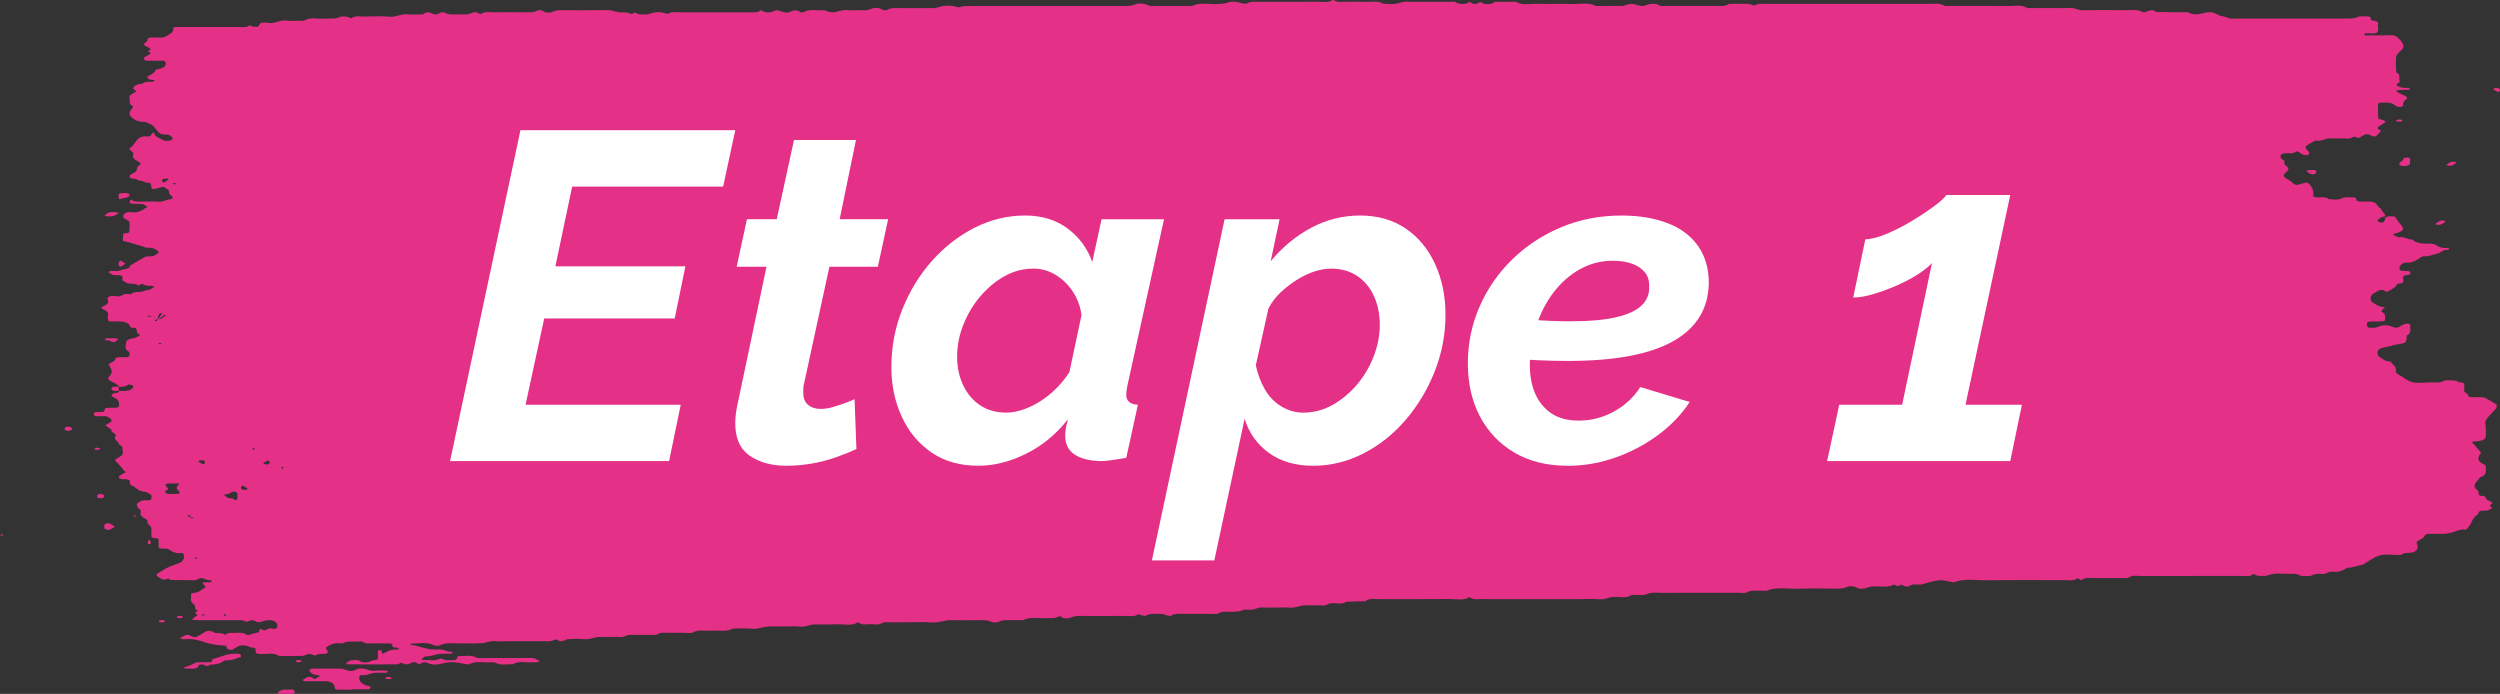 <svg viewBox="0 0 965.63 268" xmlns="http://www.w3.org/2000/svg" data-name="Calque 1" id="Calque_1">
  <rect x="0" y="0" width="965.63" height="268" fill="#333333" stroke="none"/>
  <defs>
    <style>
      .cls-1 {
        fill: #e53088;
      }

      .cls-2 {
        fill: #fff;
      }
    </style>
  </defs>
  <path d="M45.85,149.36c-.39-1.18-2.34-1.59-3.47-2.4-.89-.64-.67-1.03-.03-1.71,1.18-1.24,1.02-2.23-.17-4.08-.18-.28-.49-.34-.1-.6,1.01-.67,2.7-1.09,2.53-2.24-.01-.1.7-.31,1.09-.33.92-.05,1.85,0,2.78-.02,1.23-.03,1.61-.27,1.54-.96-.04-.39.15-.95-.22-1.15-2.07-1.12-1.06-2.53-1.04-3.8,0-.47,1.32-1.26,2.18-1.33,1.33-.12,1.93-.62,2.8-1.01.54-.24.47-.33-.03-.6-.44-.24-.81-.64-.87-.99-.13-.79.29-1.72-1.99-1.55-.16.01-.49-.13-.51-.22-.61-2.42-3.68-2.26-6.67-2.21-.23,0-.46,0-.69,0-.83.02-1.25-.24-1.28-.7-.04-.54-.13-1.09.02-1.62.29-1.07-.49-1.82-1.87-2.39-1.06-.44-.78-.75.06-1.17,1.02-.51,2.06-1.01,1.83-2-.14-.61-.58-1.46.68-1.82.74-.22,1.9-.18,2.73-.01,1.89.38,2.43-1.34,4.32-.86.37.09,1.2.07,1.3-.05,1.04-1.23,3.43-.38,4.82-1.11.6-.32,1.58-.37,2.33-.61.39-.12.68-.36.99-.56.27-.18.49-.38.73-.57-.39-.11-.78-.33-1.15-.31-1.44.05-2.74-.04-3.59-.82-.49.25-.98.5-1.47.75-.85-.84-2.27-.69-3.62-.8-.76-.07-1.43-.58-2.1-.92-1.17-.6.4-1.68-1.01-2.18-1.1-.39-2.77.26-3.75-.59-.25-.22-.75-.36-.93-.59-.09-.12.22-.5.43-.52.67-.07,1.39-.08,2.07-.02,1.49.13,2.45-.48,3.65-.74,1.24-.27,2.07-.36,1.88-1.22,1.93-1.16,3.83-2.34,5.83-3.45.41-.23,1.26-.32,1.86-.26,1.42.13,2.05-.45,2.86-.9.77-.44.9-.93.15-1.38-.61-.37-1.3-.77-2.09-.96-.79-.19-1.98.04-2.6-.23-1.94-.84-4.3-1.19-6.27-1.96-.7-.27-2.18-.34-2.25-.6-.23-.88-.03-1.81.12-2.71.02-.09.79-.12,1.18-.22.4-.1,1.08-.23,1.09-.36.1-1.35.25-2.7.03-4.04-.07-.42-1.19-.77-1.8-1.17-1.16-.76-.48-2.25,1.17-2.52.43-.07.94-.08,1.37-.02,2.42.35,3.87-.51,5.22-1.44.31-.22,1.48-.32.64-.85-.47-.3-.92-.76-1.48-.83-1.33-.15-2.73-.06-4.08-.16-.71-.05-1.13-.42-.94-.88.1-.24.38-.45.58-.67,1.31,1.01,3.2.74,4.94.75,1.85.02,3.75-.15,5.54.04,2.04.21,3.09-1.01,4.97-.94.17,0,.77-.83.56-.99-.89-.64-1.52-1.25-1.38-2.13.05-.31-.48-.7-.89-.98-1.22-.84-1.44-.84-3.34-.21-1.83.61-2.52.48-2.62-.64-.08-.87.03-1.68-2.12-1.46-.68-.82-2.6-.57-3.28-1.17-.78-.69-2.99,0-2.99-1.23,0-.82,1.22-1.09,1.98-1.55.73-.44.81-.89.85-1.44.03-.36.22-.8.62-1.05.93-.6,1.12-1.14.02-1.69-1.46-.73-2.59-1.51-2.08-2.75.22-.54-.07-1-.81-1.43-.4-.23-.73-.89-.5-1.04,1.69-1.06,2.06-2.51,3.35-3.67.87-.78,2.1-.97,3.57-.85.87.07,1.15-.24,1.38-.66.17-.32.52-.6.78-.9.2.22.51.44.57.67.29,1.22,2.23,1.64,3.44,2.4.44.28,1.78.19,2.63.07.4-.06.96-.65.84-.88-.42-.76-1.27-1.55-2.76-1.47-2.04.11-2.39-.53-3.17-1.41-.88-1-1.44-2.22-3.32-2.86-.57-.19-1.13-.64-1.62-.6-1.84.13-2.98-.38-4.13-1.11-1.89-1.19-2.15-2.23-.8-3.89.28-.34.7-.97.53-1.04-1.84-.79-1.11-1.93-1.38-2.95-.31-1.14.76-1.77,2.03-2.36,1.2-.56.06-.78-.35-1.16-.55-.51-.09-.92.45-1.4.86-.75,2.55-.55,3.37-1.14,1.08-.78,2.63-.15,3.79-.56.18-.06.44-.2.42-.28-.03-.11-.27-.25-.46-.28-.42-.07-.9-.03-1.3-.13-.84-.19-1.33-.94-.84-1.27,1.17-.77,2.83-1.34,2.99-2.54.01-.1.76-.16,1.16-.25,1.9-.41,2.94-1.13,2.72-2.4-.08-.48-.36-.81-1.07-.83-2.08-.05-4.17,0-6.25-.04-.36,0-.86-.23-1.01-.43-.17-.22-.18-.58.03-.78.36-.34.9-.62,1.45-.87,1.07-.48,1.42-.93.09-1.45-.06-.02-.02-.22.08-.27.65-.35,1.34-.61.27-1.18-.79-.42-2.18-.74-1.9-1.54.16-.47,1.22-.86,1.26-1.3.07-.88.6-1.19,2.06-1.12.92.05,1.85-.02,2.78.02.97.04,1.73-.08,2.42-.53,1.36-.88,3.26-1.57,2.59-3.05-.05-.11.55-.43.91-.47.67-.08,1.38-.02,2.08-.02,7.41,0,14.82.02,22.23-.01,1.52,0,3.29.37,4.38-.66.49.2.94.49,1.48.56.58.08,1.51.08,1.81-.12.54-.35.51-1.1,1.09-1.3.68-.24,1.86-.22,2.68-.06,2.68.5,4.38-1.22,7.1-.89,2.22.27,4.61.05,6.92.04,2.2-1.54,5.18-.56,7.77-.78,2.17-.19,4.58.34,6.36-.83,1.08.09,2.3-.25,3.21.39.21.14.89.29.93.25,1.4-1.12,3.4-.58,5.13-.62,3.24-.07,6.54-.23,9.71.05,2.52.22,4.03-1.08,6.39-.91,2.05.15,4.16.06,6.24,0,.35,0,.63-.38,1.02-.51,1.17-.39,1.29-.45,2.33.05,1.01.48,1.86.78,2.88.13.69-.44,1.62-.7,2.34-.31.92.5,1.79.72,3.03.68,1.62-.05,3.25-.06,4.86,0,1.27.05,2.04-.32,3-.72,1.17-.48,2.04.19,2.82.67,1.73-1.34,4.2-.67,6.35-.76,2.3-.1,4.63-.02,6.94-.02s4.63.04,6.94-.03c.57-.02,1.13-.36,1.66-.57.88-.36,1.66-.32,2.37.15,1.1.72,2.82.72,3.67.27,1.23-.63,2.41-.63,3.77-.63,5.79,0,11.58.07,17.36-.04,1.75-.03,2.86.59,4.3.82,1.27.21,3.13-.12,3.9.31,1.42.79,1.79.05,2.56-.25,1.04,1.01,2.74.8,4.31.77.62-.01,1.28-.17,1.82-.36,1.9-.68,3.76-.64,5.66-.03.3.1.9.25.94.21,1.17-1.02,2.94-.6,4.45-.61,9.49-.03,18.99-.02,28.48,0,.95,0,1.85,0,2.41-.52.38-.35.54-.3,1.01-.04,1.88,1.04,3.63.66,5.27-.26,1.9.11,3.65,1.49,5.51.63,1.67-.77,2.65-.81,3.95.11.2.14,1.09.18,1.28.06,2.26-1.48,5.2-.54,7.8-.76.51-.04,1.08.41,1.68.52.83.15,1.88.39,2.56.22,1.63-.41,3.07-.97,5.02-.8,1.59.14,3.23.03,4.86.03.46,0,.93-.02,1.39,0,1.2.07,2.06-.2,3.07-.62,1.04-.43,2.59-.45,3.69.23.72.44,1.66.62,2.34.18.9-.59,1.9-.62,3.07-.61,4.86.02,9.72,0,14.59.02.96,0,1.63-.24,2.45-.49,2.06-.61,4.46-.65,6.44,0,1.07.35,1.27.13,2.06-.1.94-.27,2.18-.23,3.29-.23,19.68-.01,39.36,0,59.04-.02,1.51,0,2.95.15,4.5-.57,1.22-.57,3.42-.49,5.05.2.35.15.74.37,1.11.37,5.32.02,10.65.02,15.98.02,3.21-1.61,7.03-.51,10.54-.8,1.09-.09,2.06-.07,3.16-.48,1.83-.67,3.26-.44,5.59.21.55.16,1.63.31,1.8.18.98-.77,2.29-.75,3.69-.75,7.87.02,15.75.05,23.62-.02,1.93-.02,4.05.49,5.86-.59.52-.31,1.42.7,2.71.65,3.46-.11,6.95-.1,10.41-.01,2.17.06,4.64-.56,6.41.74,1.61.02,3.28.2,4.81,0,1.67-.21,3-1.03,5.01-.8,1.56.17,3.23.03,4.85.03h10.42c.69,0,1.4.05,2.08-.01.9-.08,1.12.4,1.69.58,1.26.39,2.55.47,3.74-.09.5-.24.83-.56,1.5-.09.9.64,1.94.63,2.83,0,.68-.48,1.07-.16,1.48.11.94.61,2.18.32,3.24.29.81-.03,1.05-.81,2.21-.79,2.54.05,5.09.02,7.63.02,2.2,1.56,5.17.67,7.77.76,4.38.15,8.81-.08,13.19.08,3.29.12,6.88-.79,9.85.77,3.47,0,6.95.01,10.42-.02.37,0,.72-.27,1.12-.37,2.2-.57,2.2-.55,4.25,0,1.94.53,2.04.64,4.21-.15,1.15-.41,2.2-.17,3.28-.29,1.25,1.13,3.21.8,4.98.81,4.63.02,9.26,0,13.89,0,1.62,0,3.25-.04,4.86.01,1.64.05,3.19.04,4.29-.82,2.55,0,5.1-.05,7.64.03.73.02,1.55.7,2.1.61.75-.13,1.22-.71,2.31-.65,1.15.06,2.31.01,3.47.01,20.61,0,41.21-.01,61.82.02,1.94,0,4.08-.44,5.81.67.44.28,1.74.12,2.65.12,7.41,0,14.82-.04,22.23.03,2.39.02,5.04-.61,7.14.72.33.21,1.32.06,2.01.06,1.39,0,2.78,0,4.17,0h5.56c1.62,0,3.26.09,4.86-.02,1.92-.14,2.99.94,4.99.89,5.78-.15,11.57-.08,17.36-.04,1.97.01,4.15-.37,5.69.79.09.07.46.04.67,0,1.49-.26,2.87-1.6,4.5-.13,2.05.04,4.1.1,6.16.13,1.85.02,3.71.05,5.56-.01,1.1-.03,1.53.58,2.29.7,1,.16,2.25.12,3.23-.1,3.89-.85,4.12-.94,7.08.56,1.06.54,2.56.36,3.49,1.08.37.29,1.68.2,2.57.2,14.59.01,29.17,0,43.76,0,1.34,0,2.53,0,3.78-.61.84-.41,2.62-.21,3.98-.18.71.02,1.11.36,1.02.85-.09.49.43.66,1.18.77.57.09,1.32.27,1.53.53.27.33.08.8.06,1.2-.04.94.43,2.05-.28,2.76-.86.86-2.97.19-4.49.39-.24.03-.41.33-.52.53-.03.05.3.24.48.25.69.03,1.39.01,2.08.01,2.55,0,5.1.07,7.64-.03,1.41-.05,2.27.37,2.81.92,1.2,1.22,2.52,2.45,2,3.97-.08.24-.27.48-.48.69-.84.88-2.06,1.76-2.19,2.7-.27,2,0,4.03.06,6.05,2.04.91.7,2.27,1.3,3.34.45.81-2.21,1-.7,1.94,1.12.7,2.31.74,3.69.72.2,0,.43.05.6.12.19.07.46.19.46.28,0,.1-.28.27-.46.28-1.36.06-2.73.06-4.08.15-.32.02-.6.28-.9.44.16.1.33.19.49.29.49.29.92.63,1.49.85,2.13.82,2.85,1.42,1.76,2.16-1.08.73-.93,1.43-1.06,2.21-.09.5-1.5.77-2.19.45-.36-.17-.73-.35-.98-.57-1.39-1.28-3.57-.95-5.57-.94-.32,0-.92.3-.92.47-.03,1.89,0,3.78.1,5.66,0,.12.7.25,1.09.35,1.87.48,2.06.83.86,1.61-.62.4-1.37.74-1.93,1.17-.23.18-.15.5-.17.76-.04.49,1.74.47.96,1.19-.35.32-.69.64-.95.99-.63.85-1.31,1.11-2.36.58-1.24-.63-2.17-.91-3.41-.09-.59.39-1.3.71-1.95,1.07-1.3-1.5-2.44.18-3.75.09-2.28-.16-4.63.03-6.93-.07-2.09-.08-3.46,1.35-5.68.83-.84.45-1.72.87-2.52,1.34-1.59.94-1.64,1.36-.4,2.77.1.11.46.2.46.29-.02.37.07.86-.29,1.06-.35.2-1.34.24-1.79.09-.77-.26-1.4-.7-1.98-1.12-.68-.49-1.07-.15-1.48.12-.95.61-2.16.26-3.25.31-1.84.09-2.65.73-2.19,1.82.26.63,1.7.88,1.42,1.7-.18.52.05.98.73,1.45,1.16.8.98,1.62-.19,2.49-1.07.79-1.06,1.7.39,2.47.67.35,1.31.75,1.81,1.18,1.66,1.45,1.67,1.45,4.41.55,1.42-.47,1.9-.36,2.57.39,1.18,1.31,1.61,2.68,1.37,4.14-.12.71.6.87,1.66.9,1.53.04,3.29-.35,4.38.68,1.76.12,3.59.45,5.14-.33,1.44-.73,3.09-.21,4.62-.33.25-.02.85.34.83.51-.08.9.64,1.11,2.06,1.12,1.56,0,3.18-.28,4.68.23,1.69.57,1.35,1.94,2.94,2.54-.22,1.09,2.13,1.73,1.47,3.66,0,.13,0-.13,0-.38v-.39c-.38.09-.8.14-1.12.27-.36.14-.61.37-.95.53-.77.37-1.01.87-.48,1.31.28.23,1.39.42,1.65.29.56-.27.81-.76.91-1.63.69-.77,1.39-.76,2.08-.77.91-.01,1.75-.09,2.12.64.43.83,1.07,1.64,1.74,2.42,1.61,1.89,1.36,2.51-1.55,3.44-.5.16-.99.32-1.48.48.49.29.95.6,1.49.85.32.15.84.32,1.17.27,2.01-.34,3.1,1,4.95.89,1.69,1.65,4.42,1.63,7.22,1.59.58,0,1.37.18,1.74.43,1.27.88,2.67,1.46,4.76,1.18.13-.02.5.18.48.23-.07.2-.31.55-.42.54-1.02-.07-1.74.15-2.38.61-.86.61-1.98.93-3.29,1.23-.99.23-1.79.7-3.03.63-1.67-.1-2.28.79-3.21,1.32-1.17.67-2.19,1.23-4.09,1.16-1.49-.05-2.61.95-2.73,1.91-.12,1.02.06,1.17,1.67,1.29.46.03.94-.03,1.39.01.73.07,1.29.29,1.1.8-.09.24-.25.64-.49.67-1.36.18-2.7.26-2.31,1.44.17.51.28,1.17-.14,1.57-.36.35-2.08.34-2.18.62-.46,1.29-2.18,1.96-3.54,2.81-.35.22-.59.15-1-.14-.88-.62-1.86-.66-2.85-.05-.64.39-1.33.75-1.96,1.15-1.08.69-1.23,2.65-.12,3.28,1.25.71,2.19,1.62,4.3,1.8,1.11.09-.18.52-.34.8-.2.36-.62.97-.41,1.06,1.3.57,1.37,1.31,1.34,2.14-.05,1.51,0,1.51-2.66,1.54-.69,0-1.39,0-2.08,0-2.18.02-2.55.31-2.22,1.78.1.43.49.75,1.35.66.86-.09,1.73.16,2.61-.25,1.99-.93,4.06-.97,6.14.03.4.2,1.37.25,1.81.1.77-.26,1.28-.78,2.02-1.1.49-.22,1.2-.4,1.78-.37.7.03,1.02.41.96.87-.17,1.28.59,2.67-1.37,3.74-.23.13,0,.52-.03.79-.21,2.14-.26,2.11-4.26,2.7-1.02.15-1.9.62-2.91.78-3.63.54-4.64,1.32-3.91,3.3.13.35.54.72,1.01.96,1.15.58,1.84,1.62,3.82,1.45.53,1.09,2.29,1.9,2.08,3.15-.14.83.09,1.52,1.32,2.13,1.76.87,3.05,2.26,5.02,2.74,1.98.48,4.56.14,6.87.09,1.97-.04,4.16.37,5.68-.8,1.99.04,4.13-.27,5.68.81,1.57-.1,1.96.38,1.85,1.2-.09.67,0,1.35-.03,2.03-.04.83,1.92,1.16,1.51,2.09-.03.06.69.33,1.08.35,1.15.05,2.32,0,3.47.03.65.02,1.49,0,1.91.22,1.56.8,3.01,1.68,4.42,2.58.24.15.08.51.13.77.11.56-.37.95-.82,1.43-1.13,1.21-2.4,2.42-3.21,3.68-.69,1.07-.14,2.41-.14,3.62,0,.95.02,1.9,0,2.84-.03,1.03-1.42,1.77-3.51,1.9-.45.03-.96-.05-1.36.05-.21.05-.44.44-.33.54,1.26,1.04,1.87,2.28,3.01,3.33.68.62.08.75-.17,1.2-.7,1.26-1,2.59,1.22,3.57.74.33,1.23.72,1.17,1.34-.13,1.44.52,3.02-2.32,3.91-.89,1.62-3.7,3.11-.85,5,.48.32.21,1.01.39,1.52.08.23.49.64.63.62,2.09-.24,2.03.7,2.4,1.41.05.11.32.18.5.26,1.97.91,2.05.95,1.13,1.69-.36.3-.39.33-.13.61.74.79.68.83,0,1.13-.52.23-1.09.61-1.63.6-1.72-.01-3.22,0-3.11,1.36-2.49,1.4-2.27,3.51-3.91,5.15-.32.32-.43.86-1.09.81-2.46-.2-3.97.97-6.04,1.32-.62.1-1.22.31-1.84.32-1.85.04-3.7.03-5.56,0-1.22-.02-1.99.02-2.34.96-.25.68-1.63,1.22-2.53,1.81-.64.41-.66.4-.12,1.74.38.95-.62,2.52-2.02,2.73-1.48.22-3.25-.12-4.24.89-2.93.19-6.17-.6-8.76.35-2.29.84-4,2.23-5.96,3.38l-4.75,1.14c-.62.1-1.48.08-1.83.32-1.44.98-3.07,1.58-5.35,1.31-1.7-.2-2.39,1.19-4.31.85-1.27-.22-2.49.06-3.73.62-.88.4-2.64.13-4.01.16-1.55-1.08-3.68-.79-5.68-.81-1.85-.02-3.88-.28-5.5.09-1.2.27-2.18.81-3.65.74-1.13-.06-2.31.11-3.06-.6-.29-.27-.61-.2-.98.12-.8.69-2.05.46-3.14.46-13.2.01-26.39,0-39.59.03-1.73,0-3.68-.45-5.13.64-.29.22-1.27.15-1.94.15-3.7.01-7.41.05-11.11,0-3.55-.05-3.59-.12-4.72.55-.93.56-.96-.25-1.47-.32-.18-.03-.47-.15-.47-.15-1.29,1.17-3.31.72-5.05.72-9.95.03-19.91-.08-29.86.06-4.21.06-8.66-.82-12.65.75-.25.1-.85-.05-1.25-.14-4.05-.9-4.36-.8-8.06.07-1.05.25-1.91.62-2.87.85-.99.24-2.28.03-3.43.07-.4.01-.9.13-1.16.3-1.26.83-2.33.59-3.38-.14-.08-.06-.43-.09-.46-.05-.88.77-1.69.6-2.47-.05-2.77,1.37-6.07.47-9.09.76-.6.06-1.13.35-1.7.53-1.27.41-2.67.54-3.72-.07-1.2-.7-2.89-.73-3.71-.34-1.22.58-2.36.68-3.74.68-5.09-.01-10.2-.14-15.28.04-3.98.14-8.2-.83-11.96.74-.46.19-1.37-.02-2.05.03-1.94.15-4.04-.4-5.82.68-.57.35-2.19.12-3.33.12-9.72,0-19.45-.03-29.17.03-1.96.01-3.99-.38-5.94.44-1.75.74-3.98.23-5.99.34-1.95,1.46-4.68.66-7.07.79-2,.1-3.38,1.16-5.69.9-2.23-.26-4.61-.06-6.93-.06h-31.95c-2.08,0-4.17.05-6.25-.02-1.51-.05-3.29.41-4.42-.62-.06-.06-.4-.09-.47-.05-2.34,1.33-5.24.62-7.86.65-8.79.1-17.59,0-26.39.06-1.94.01-4.18-.5-5.74.71-.1.08-.41.07-.63.08-2.26.07-4.53.14-6.79.21-1.65,1.18-3.88.44-5.83.57-1.4.09-1.93,1.12-3.6.88-1.09-.16-2.3-.03-3.46-.03-1.39,0-2.88-.18-4.14.05-1.66.3-3.04.98-5.01.8-1.58-.15-3.23-.03-4.85-.03-1.85,0-3.72.08-5.55-.03-1.54-.09-2.43.53-3.63.79-1.22.26-3.1-.17-3.96.24-1.25.59-2.43.56-3.77.64-1.95.12-4.09-.44-5.8.69-.42.28-1.75.1-2.65.11-3.7,0-7.41,0-11.11,0-1.57,0-3.21-.19-4.37.76-.14.12-1.21-.09-1.81-.22-.6-.13-1.14-.51-1.7-.51-2.19.02-4.55-.38-6.43.75-.19.12-1.17-.2-1.77-.33-.35-.08-.93-.33-.95-.31-1.37,1.12-3.38.64-5.11.65-5.79.05-11.58.03-17.36.01-1.38,0-2.51.1-3.73.68-.81.39-2.66.45-3.65-.37-.41-.34-.57-.32-1.02-.05-.43.26-1.07.48-1.68.54-.9.09-1.86-.04-2.77.03-3.06.24-6.42-.69-9.15.8-2.08,0-4.17.02-6.25,0-1.19-.02-2.12.11-3.08.62-.53.28-2.08.39-2.54.16-2.18-1.12-4.71-.73-7.13-.76-2.78-.04-5.57.1-8.33-.04-2.99-.15-5.35,1.22-8.48.9-2.69-.28-5.54-.06-8.32-.06-3.01,0-6.02.04-9.03-.02-1.47-.03-1.94,1.07-3.61.86-1.33-.17-2.79-.12-4.15-.01-1.36.11-2.04-.39-2.88-.8-2.47,1.57-5.65.58-8.48.75-2.75.16-5.56-.02-8.33.05-1.95.05-3.45,1.09-5.69.83-1.78-.2-3.69-.04-5.54-.04-2.08,0-4.17-.04-6.25,0-2.42.05-4.38,1.17-7.08.86-2.23-.26-4.61-.05-6.93-.05-2.5,1.41-5.62.58-8.45.82-2.38.19-4.97-.56-7.16.74-.57.34-2.22.06-3.37.07-1.85,0-3.7-.02-5.56,0-1.77.02-3.73-.32-4.98.81h-4.86c-1.85,0-3.71-.02-5.56,0-1.34.02-1.96,1.04-3.6.84-1.33-.16-2.77-.03-4.16-.03s-2.79-.06-4.17.01c-1.95.1-3.45,1.07-5.69.84-2.02-.21-4.16-.09-6.23-.01-.55.02-1.02.48-1.6.66-.37.11-.86.1-1.3.12-.86.03-.89-.95-2.04-.58-.57.18-1.08.44-1.68.57-.41.09-.92.02-1.38.02h-13.89c-2.08,0-4.2.14-6.24-.04-2-.17-3.36.7-5,.79-3.44.19-6.94.05-10.41.06-1.99,0-4.02-.21-5.74.77-.44.25-2.05.2-2.6-.08-2.67-1.34-5.63-.53-8.47-.55-.15,0-.44.19-.42.27.03.11.27.25.46.28.42.07.92.02,1.3.13,5.63,1.58,5.65,1.72,9.27,1.56,2.03-.09,3.09,1.05,4.96.92.14-.01.49.24.46.26-.21.18-.48.46-.75.47-1.38.05-2.79-.06-4.16.04-1.92.14-3.49,1.05-5.59.96-.3-.01-.67.35-.97.55-.27.18-.51.38-.76.57.38.11.79.34,1.14.32,1.79-.12,3.78.42,5.35-.25.9-.39,1.15-.44,2.06,0,1.31.62,3.05.24,4.61.2.22,0,.59-.41.58-.63,0-.46.32-.93.95-.88,2.17.14,4.51-.57,6.56.59.62.35,2.17.18,3.29.19,6.02.01,12.04.03,18.06-.01,1.41,0,1.92.61,2.76,1.02.13.06.28.21.23.28-.08.12-.29.27-.47.28-.68.05-1.38,0-2.04.07-2.58.3-5.57-.77-7.76.8-2.17-.23-4.57.57-6.57-.55-.4-.22-1.26-.29-1.88-.24-2.83.2-5.96-.65-8.49.78-.2.11-.88,0-1.28-.08-4.22-.89-5.97-.98-8.91-.26-1.96.48-3.86.71-5.63-.13-1.19-.56-2.08-.38-2.86.22-.43.33-.62.34-1.01-.01-.55-.5-1.67-.81-2.3-.44-1.41.83-2.52,1.05-3.98.09-.12-.08-1.32.6-2.03.61-6.25.05-12.5.04-18.75,0-.26,0-.53-.3-.74-.48-.02-.02.34-.17.46-.28,1.02-.99,2.64-.91,4.26-.84,1.94,1.45,3.87.94,5.8-.01,1.57.1,1.94-.38,1.84-1.2-.1-.81-.05-1.62.02-2.43,0-.1.59-.21.93-.25.1-.01.34.17.41.29.25.45-.32,1.75,1.49.64,1.41-.87,2.83-1.28,4.8-1.13.14.01.49-.23.46-.26-.16-.19-.4-.48-.65-.49-.91-.06-1.94.03-1.9-.76.03-.47-.29-.84-.99-.87-1.85-.06-3.71.03-5.55-.04-1.73-.06-3.74.47-5.07-.67-2.02.01-4.06-.08-6.03.1-.7.06-1.29.72-2.33.59-2.33-.29-3.91.39-5.3,1.36-.55.38-.6.36.17,1.44.4.57,0,1.21-.9,1.25-1.34.06-2.79-.15-3.71.69,0,0-.6-.24-.95-.32-.6-.14-1.29-.41-1.81-.32-.8.13-1.47.71-2.22.74-3,.09-6.02.04-9.03.04-2.19-1.56-5.17-.55-7.77-.79-1.33-.12-1.31-.57-1.32-1.11,0-.66.21-1.32-1.57-1.39-.76-.03-1.43-.67-2.22-.73-1.04-.09-2.28-.27-3.18.37-.59.42-1.27.79-1.96,1.15-.56.29-1.94.02-2.14-.49-.2-.52-.03-1.05-1.39-1.08-2.13-.04-5.06-.52-6.83-1.13-2.3-.79-4.61-1.49-7.42-1.31-.86.06-1.97.18-2.35-.43-.1-.16.9-.55,1.38-.84.74-.45,1.53-.5,2.37-.11.18.08.31.21.5.28,1.16.41,1.66.42,2.36.02.67-.37,1.33-.76,1.96-1.15,1.31-.81,2.39-1.56,4.43-.35.91.54,3.18-.12,4.16.92.82-.16,1.04-.87,2.17-.77,2.16.19,4.64-.53,6.39.81.08.07.48.05.67,0,.98-.26,1.9-.63,2.91-.78,1.28-.19,1.12-.68,1.19-1.21.02-.11.85-.29.86-.28,1.48,1.51,2.4-.79,3.9-.2.62.24,1.93.17,2.11-.55.13-.51.13-1.11-.22-1.56-.9-1.15-3.01-1.49-5.15-.73-1.11.39-1.9.67-2.9.05-.97-.61-1.9-.58-2.88,0-.21.13-.87.22-.93.17-.78-.67-1.92-.61-3.07-.6-5.09.01-10.19.02-15.28,0-.87,0-1.74-.15-2.6-.24.47-.38.94-.77,1.42-1.15.14-.11.32-.19.49-.29s.33-.19.49-.29c-1.34-.59-1.2-1.16.04-1.72-1.77-.57-.7-1.86-1.57-2.44-1.83-1.22-.9-2.54-1.1-3.81-.06-.4.57-.57,1.38-.65,1.99-.18,2.69-1.37,4.08-2.04.21-.1-.15-.73-.44-1.06-.74-.81-.76-.88.32-.94.69-.04,1.4.04,2.08-.03.28-.03.51-.3.7-.49.03-.03-.31-.27-.46-.26-.96.02-1.7-.15-2.42-.56-.38-.22-1.32-.35-1.81-.23-.78.18-1.11.79-2.24.77-2.99-.07-5.99-.04-8.98-.11-.34,0-.69-.53-.98-.51-.68.05-1.49.51-1.93.39-.79-.21-1.35-.72-2-1.1q-1.21-.71.02-1.44c1.3-.77,2.54-1.59,3.95-2.28,1.16-.57,2.54-.98,3.82-1.45,2.31-.86,2.33-2.19,2.07-3.55-.04-.19-.64-.53-.85-.5-2.17.31-3.49-.41-4.68-1.27-.71-.51-1.63-.38-2.51-.38-1.09,0-1.69-.21-1.65-.91.05-.81.02-1.62,0-2.44,0-.47-.44-.75-1.25-.71-.81.04-1.44-.17-1.49-.58-.11-1.08-.02-2.16-.04-3.25-.02-1.04-2.15-1.69-1.49-2.93.14-.27-1.09-.77-1.63-1.19-.39-.3-.78-.62-1.01-.97-.16-.24-.03-.53-.03-.81,0-.41.11-.83-.04-1.21-.09-.22-.69-.37-.87-.6-.25-.34-.37-.73-.47-1.1-.07-.26-.18-.66.05-.78.97-.51,1.54-1.39,3.29-1.23.87.08,2.02.15,2.15-.56.11-.62.48-1.34-.63-1.86-.53-.25-.97-.74-1.52-.78-2.93-.18-3.75-1.86-5.75-2.68-.28-.11-.41-.48-.36-.7.31-1.27-.64-1.65-2.7-1.54-1.32.07-2.03-.78-1.27-1.31.59-.41,1.25-.81,1.96-1.15.91-.44-.04-.59-.27-.87-.91-1.14-1.69-2.31-2.96-3.35-.62-.51-.51-.97.28-1.39,1.39-.73,2.65-1.44,2.19-2.73-.31-.88.43-1.91-1.33-2.53-.06-1.17-2.4-1.99-1.48-3.29.76-1.09-2.18-1.42-1.46-2.49-.83-.57-1.65-1.15-2.48-1.72.82-.48,1.76-.91,2.4-1.46.26-.22.05-.81-.3-1.05-.69-.48-1.32-1.11-2.74-1.02-.91.06-1.86.07-2.77,0-.72-.06-1.07-.38-1.01-.86.06-.48.44-.72,1.23-.74.46-.01.93-.03,1.39,0,.79.05,1.52-.15,1.51-.55-.01-.91.66-1.18,2.08-1.09.69.04,1.39.04,2.08,0,.41-.03.95-.1,1.18-.26.64-.48.3-2.46-.47-2.99-.6-.41-1.33-.75-1.94-1.16-.47-.31.05-1.13.91-1.24.91-.11,1.88-.04,1.78-.84,1.98-.01,4.15.22,5.29-1.1.25-.29.27-.83-.03-1.04-.33-.23-1.55-.39-1.71-.28-.96.7-2.13.9-3.55.78ZM74.91,200.21c-.22-.16-.41-.34-.67-.46-.13-.06-.48-.06-.58,0-.1.06-.11.27,0,.34.22.15.52.27.82.37.05.02.28-.16-1.46-.72.21,0,.49.05.6-.01.1-.06.1-.26,0-.34-.32-.27-.72-.6-1.21-.11-.07.07.39.31,2.5.94ZM62.64,120.93c-.22,0-.47-.04-.65,0-.62.16-1.3,2.11-.84,2.42.09.06.52.06.62,0,.74-.45,1.5-.9,2.11-1.4.45-.37-.37-1.01-2.76,1.77,0-.12.08-.29-.02-.35-.1-.06-.45-.06-.59,0-.46.19-1.03.42-.19.71.11.04.53-.23,2.31-3.15ZM66.98,190.8c.23,0,.46,0,.69,0,2.12-.04,2.23-.3.81-1.79q-.58-.61.16-1.39c.81-.85.8-.86-.52-.88-.69,0-1.39,0-2.08,0-2.31,0-2.72.34-1.34,1.62.85.8-.47.8-.73,1.17-.36.53.12,1.24.91,1.26.69.02,1.39,0,2.08,0ZM91.7,192.07c0-.68.03-1.07,0-1.47-.04-.52-1.21-.89-2.02-.6-.56.2-.91.59-1.48.78-.52.18-1.2.19-1.81.28.47.37.9.77,1.43,1.11.73.47,2.23.08,2.79.82.25.32.71.3.91-.07.19-.36.17-.75.19-.85ZM95.59,188.93c.11-.28.05-.33-1.34-1.1-.16-.09-.31-.18-.47-.28-.23.2-.63.4-.67.61-.16.84.64,1.23,1.98,1,.19-.03.33-.16.5-.24ZM104.31,178.53c-.33-.31-.55-.51-.78-.72-.16.08-.32.16-.47.25-.32.18-.67.35-.93.56-.21.16-.31.36-.46.55.61.09,1.32.33,1.79.22.44-.1.61-.58.85-.85ZM79.19,178.8c.07-.84-.71-1.25-2.02-.98-.25.05-.59.43-.51.5.39.31.9.57,1.38.84.15.09.31.17.47.26.23-.2.46-.41.68-.62ZM65.04,69.18c-.16-.08-.35-.25-.48-.24-.61.06-1.42.06-1.75.29-.3.21-.11.68-.05,1.03.01.1.3.27.45.26.4-.02,1.89-1.16,1.84-1.35ZM67.59,71.25c.19-.11.34-.2.49-.29-.31-.09-.61-.21-.93-.25-.11-.01-.3.16-.46.25.3.1.6.19.9.29ZM57.86,122.43c.19-.11.34-.2.49-.29-.31-.09-.61-.21-.93-.25-.11-.01-.3.16-.46.25.3.1.6.19.9.29ZM62.03,133c.19-.11.34-.2.49-.29-.31-.09-.61-.21-.93-.25-.11-.01-.3.16-.46.25.3.1.6.19.89.29ZM97.46,173.21c.16.17.33.35.49.52.15-.09.46-.2.43-.27-.07-.19-.28-.36-.43-.55-.15.09-.31.18-.49.29ZM109.56,180.53c-.19-.11-.34-.2-.49-.29-.15.18-.36.35-.43.55-.03.07.28.18.43.27.17-.18.33-.35.49-.52ZM75.52,215.87c.29-.09.59-.19.9-.29-.15-.09-.34-.27-.46-.25-.33.04-.62.16-.93.25.15.09.31.18.49.29ZM78.3,237.23c-.19.11-.34.2-.49.29.31.09.61.21.93.25.11.01.3-.16.46-.25-.3-.1-.6-.19-.9-.29ZM87.33,237.63c-.16-.17-.33-.35-.49-.52-.15.09-.46.2-.43.27.07.19.28.36.43.55.15-.09.31-.18.49-.29ZM135.77,266.25c2.28,0,4.55.02,6.83-.03.18,0,.37-.42.5-.66.07-.12.09-.36,0-.39-.55-.17-1.18-.27-1.73-.45-2.15-.71-3.2-2.39-2.32-3.71.08-.11.36-.29.47-.27,2.19.38,3.6-.89,5.6-.89,1.38,0,2.76.02,4.14-.02.21,0,.43-.32.55-.51.03-.05-.29-.26-.46-.26-1.61-.02-3.28-.17-4.82.03-1.86.24-2.75-.81-4.27-.83-.85-.01-1.78-.22-2.56.28-1.27.82-2.72.74-4.22.17-.53-.2-1.15-.45-1.73-.45-3.68-.04-7.36-.03-11.05,0-.38,0-1.04.2-1.07.35-.07.35-.05.83.3,1.07.69.48,1.3,1.11,2.71,1.03.29-.02.64.27.96.41-.49.29-1.02.55-1.45.86-.78.57-1.15,0-1.45-.21-.56-.41-1.4-.38-1.86-.24-.77.25-1.35.72-1.95,1.12-.03.02.46.44.72.45,2.76.03,5.52.01,8.28.02,1.79,0,3.07.79,3.32,2,.26,1.23.26,1.24,1.72,1.25,1.61.01,3.22,0,4.83,0,0-.04,0-.07,0-.11ZM76.78,256.86c.02-.1,1.45-.32,1.75-.17.89.46,1.57.93,2.5.07,2.07-.07,3.93-.34,5.27-1.41.31-.25,1.19-.37,1.79-.34,1.93.08,3.09-.89,4.76-1.13.17-.03.3-.49.21-.72-.08-.22-.42-.55-.73-.59-4.08-.49-6.96,1.2-10.33,2,.36,1.66-1.74,1.15-3.17,1.22-1.12.06-2.52-.13-3.29.2-1.42.61-2.54,1.44-4.38,1.68-.05,0-.12.2-.05.27.11.11.3.26.48.27.45.04.92.01,1.51.01,1.75.13,3.45.11,3.7-1.38ZM930.9,61.62c.12-.5-.38-.79-1.06-.79-.57,0-1.67.35-1.65.38.53.95-1.65,1.24-1.45,2.06.06.23.23.59.51.65,2.19.51,3.62.05,3.64-1.11,0-.13,0-.27,0-.4,0-.27-.05-.53.01-.79ZM113.2,267.96c.29-.02.72-.39.68-.58-.07-.35-.31-.9-.69-.97-.83-.15-1.81.02-2.69-.06-1.35-.13-2.09.33-2.82.84-.22.15-.34.36-.4.56-.02.06.3.23.48.23.91.02,1.81.01,2.72.01s1.83.05,2.71-.03ZM45.85,76.23c.05.83.04.82,1.42.41.74-.22,1.67-.28,2.27-.58.38-.19.63-.79.39-1.03-.69-.7-2.01-.43-3.05-.39-1.22.05-1.09.67-1.04,1.09,0,.23,0,.37,0,.5ZM40.3,203.97c.08.45,1.38.89,1.97.64.53-.22.96-.53,1.47-.78.58-.28.71-.53.04-.84-.52-.24-.91-.58-1.46-.8-.74-.29-1.94.08-2.02.61-.04.26,0,.52,0,.78,0,.13-.02.26,0,.39ZM45.43,82.6c.45-.26.56-.46-.09-.55-1.5-.2-3.05-.39-4.14.55-.24.21-.58.37-.87.56.36.13.71.26,1.07.39,2.29.08,2.27.06,4.03-.95ZM892.02,65.68c-.4.06-.78.16-1.17.25.15.19.23.4.45.55.44.29.89.6,1.45.8.33.11,1.09.12,1.28,0,.38-.26.62-.65.68-1,.03-.18-.36-.49-.69-.58-.37-.1-.88-.02-1.33-.02-.22,0-.46-.03-.67,0ZM41.09,130.7c-.25.03-.45.31-.58.5-.03.05.27.24.45.26.43.04,1.08-.08,1.29.05,1.03.65,1.95.97,2.9-.02.17-.18.35-.36.41-.56.02-.06-.29-.24-.46-.24-.67-.03-1.34-.01-2.01-.01s-1.36-.05-2.01.02ZM39.21,190.82c-1.05-.17-1.64.18-1.72.8-.07.51.39.72,1.09.8,1.08.12,1.7-.2,1.71-1.03-.23-.13-.59-.48-1.08-.56ZM26.38,164.79c-.87-.04-1.23.23-1.36.64-.2.63.35,1.05,1.39.98.53-.04,1.01-.3,1.33-.41.2-.83-.31-1.16-1.36-1.2ZM45.85,149.36c-.46,0-.92.03-1.37,0-.85-.07-1.25.21-1.4.62-.22.58.28.93,1.4,1.01.45.03.91,0,1.37,0v-1.62ZM46.56,102.99c.23.06.93-.47,1.36-.76.22-.15.52-.46.43-.53-.56-.38-1.22-.72-1.85-1.07-.27.32-.64.64-.64.79,0,.71-.26,1.32.7,1.56ZM941.33,85.98c-.64.39-.66.77-.02.82.44.03,1.01.11,1.3-.01.71-.3,1.32-.68,1.89-1.07.09-.06-.27-.35-.39-.51-1.35-.25-2.02.32-2.78.77ZM947.53,62.44c-1.34-.05-1.65.76-2.53,1.1-.06.02-.02.23.06.26.36.11.75.23,1.15.25,1.34.05,1.65-.76,2.53-1.1.06-.02-.03-.17-.05-.27-.38-.08-.76-.22-1.15-.24ZM963.61,34.01c-.25.05-.59.43-.51.5.39.31.9.57,1.38.84.15.09.31.17.47.26.23-.2.46-.41.68-.62.07-.84-.72-1.25-2.02-.98ZM36.41,173.45c.24.44,1.71.43,2.23.03.08-.06.09-.24.03-.26-.36-.11-.75-.2-1.36-.34-.28.17-.98.45-.91.58ZM57.01,209.68c0,.2.42.41.65.62.23-.21.66-.41.65-.62-.02-.35-.31-.69-.65-1.37-.35.68-.63,1.02-.65,1.37ZM70.6,238.19c-.52-.41-1.9-.39-2.28.02-.06.07-.05.21.03.27.52.41,1.89.39,2.29-.02-.01-.09.04-.21-.04-.27ZM63.65,239.81c-.52-.41-1.9-.39-2.28.02-.06.07-.05.21.03.27.52.41,1.89.39,2.29-.02-.01-.09.04-.21-.04-.27ZM116.48,255.51c.06-.02.05-.2-.03-.26-.52-.41-1.99-.41-2.23.03-.07.13.62.41.91.58.6-.15.99-.23,1.36-.34ZM151.18,261.75c-.52-.41-1.9-.4-2.28.02-.06.07-.05.21.03.27.52.41,1.89.39,2.29-.02-.01-.09.04-.21-.04-.27ZM925.59,46.44c-.08.06-.1.2-.03.27.39.41,1.77.43,2.28.02.08-.06.03-.18.04-.27-.41-.41-1.78-.42-2.29-.02ZM52.8,199.33c-.31-.09-.61-.21-.93-.25-.11-.01-.3.16-.46.25.3.1.6.2.9.29.19-.11.34-.2.49-.29ZM1.39,206.64c-.15-.09-.34-.27-.46-.25-.33.04-.62.16-.93.25.15.09.31.18.49.29.29-.09.59-.19.9-.29Z" class="cls-1"></path>
  <g>
    <path d="M201.02,50.3h82.98l-4.68,21.78h-58.32l-6.48,30.78h50.22l-4.14,20.16h-50.4l-7.2,33.3h59.94l-4.5,21.78h-84.6l27.18-127.8Z" class="cls-2"></path>
    <path d="M284,163.5c0-1.07.06-2.14.18-3.21.12-1.07.3-2.2.54-3.39l11.34-53.86h-11.52l3.96-18.36h11.52l6.66-30.6h23.94l-6.3,30.6h18.72l-3.96,18.36h-18.72l-9.9,45.66c-.12.48-.18.95-.18,1.42v1.6c0,2.13.63,3.7,1.89,4.71,1.26,1.01,2.85,1.51,4.77,1.51,1.56,0,3.15-.24,4.77-.72,1.62-.48,3.18-.99,4.68-1.53,1.5-.54,2.73-1.05,3.69-1.53l.72,19.26c-2.28,1.08-4.95,2.16-8.01,3.24s-6.21,1.89-9.45,2.43c-3.24.54-6.48.81-9.72.81-5.52,0-10.17-1.28-13.95-3.83-3.78-2.55-5.67-6.75-5.67-12.57Z" class="cls-2"></path>
    <path d="M377.96,179.9c-7.08,0-13.11-1.69-18.09-5.07-4.98-3.38-8.82-7.98-11.52-13.79-2.7-5.81-4.05-12.22-4.05-19.23,0-7.83,1.41-15.28,4.23-22.34,2.82-7.06,6.63-13.29,11.43-18.69,4.8-5.4,10.29-9.67,16.47-12.82,6.18-3.14,12.69-4.72,19.53-4.72,6.48,0,11.97,1.69,16.47,5.07,4.5,3.38,7.65,7.69,9.45,12.91l3.6-16.54h24.12l-14.22,64.62c-.12.58-.21,1.14-.27,1.67-.06.53-.09,1.03-.09,1.49,0,2.46,1.5,3.75,4.5,3.86l-4.5,20.52c-2.16.36-4.05.66-5.67.9-1.62.24-3.03.36-4.23.36-4.32-.11-7.68-.96-10.08-2.56-2.4-1.59-3.6-4.04-3.6-7.35,0-.44.03-.99.09-1.65.06-.66.18-1.38.36-2.15.18-.77.39-1.59.63-2.48-4.56,5.82-9.96,10.27-16.2,13.35-6.24,3.08-12.36,4.63-18.36,4.63ZM388.58,159.38c2.04,0,4.2-.38,6.48-1.14,2.28-.76,4.53-1.84,6.75-3.25,2.22-1.4,4.29-3.07,6.21-5,1.92-1.93,3.6-4.01,5.04-6.23l4.68-22.08c-.48-3.4-1.62-6.45-3.42-9.14-1.8-2.69-4.02-4.83-6.66-6.42-2.64-1.58-5.46-2.37-8.46-2.37-3.96,0-7.68.97-11.16,2.91-3.48,1.94-6.6,4.53-9.36,7.77-2.76,3.24-4.95,6.88-6.57,10.95-1.62,4.06-2.43,8.21-2.43,12.45,0,4,.78,7.65,2.34,10.95,1.56,3.3,3.75,5.89,6.57,7.77,2.82,1.88,6.15,2.82,9.99,2.82Z" class="cls-2"></path>
    <path d="M473,84.68h21.24l-3.42,16.18c4.56-5.46,9.78-9.76,15.66-12.9,5.88-3.14,12.18-4.72,18.9-4.72s12.72,1.69,17.64,5.07c4.92,3.38,8.7,7.98,11.34,13.8,2.64,5.82,3.96,12.28,3.96,19.4,0,7.6-1.38,14.9-4.14,21.9-2.76,7-6.51,13.26-11.25,18.78-4.74,5.52-10.2,9.85-16.38,13-6.18,3.14-12.63,4.72-19.35,4.72s-12.54-1.66-17.1-4.98c-4.56-3.32-7.68-7.71-9.36-13.17l-11.7,54.7h-24.12l28.08-131.76ZM503.42,159.38c3.96,0,7.68-.97,11.16-2.91,3.48-1.94,6.6-4.5,9.36-7.68,2.76-3.18,4.95-6.83,6.57-10.95,1.62-4.12,2.43-8.24,2.43-12.36s-.75-7.83-2.25-11.12c-1.5-3.3-3.66-5.88-6.48-7.77-2.82-1.88-6.15-2.83-9.99-2.83-2.16,0-4.38.38-6.66,1.14-2.28.76-4.53,1.84-6.75,3.25-2.22,1.4-4.29,3.01-6.21,4.82-1.92,1.81-3.48,3.89-4.68,6.23l-4.86,21.9c.72,3.4,1.89,6.51,3.51,9.32s3.75,5.01,6.39,6.59c2.64,1.58,5.46,2.37,8.46,2.37Z" class="cls-2"></path>
    <path d="M605.48,179.9c-7.92,0-14.76-1.69-20.52-5.07-5.76-3.38-10.2-8.04-13.32-13.97-3.12-5.93-4.68-12.76-4.68-20.47s1.5-15.01,4.5-21.9c3-6.88,7.2-12.96,12.6-18.24,5.4-5.28,11.7-9.44,18.9-12.46,7.2-3.03,15-4.54,23.4-4.54,6.72,0,12.63.98,17.73,2.94,5.1,1.96,9.03,4.9,11.79,8.83,2.76,3.92,4.14,8.68,4.14,14.26-.12,9.87-4.68,17.35-13.68,22.46-9,5.11-22.56,7.67-40.68,7.67-3.6,0-7.5-.09-11.7-.27-4.2-.18-8.76-.51-13.68-.99l3.06-15.12c4.44.24,8.43.48,11.97.72,3.54.24,7.05.36,10.53.36,7.8,0,13.95-.53,18.45-1.58,4.5-1.05,7.77-2.58,9.81-4.57,2.04-1.99,3-4.34,2.88-7.04.12-2.35-.42-4.25-1.62-5.72-1.2-1.47-2.85-2.58-4.95-3.34-2.1-.76-4.59-1.14-7.47-1.14-4.56,0-8.79,1.09-12.69,3.27-3.9,2.18-7.29,5.16-10.17,8.93s-5.1,8.08-6.66,12.92c-1.56,4.84-2.4,9.91-2.52,15.21,0,4.13.69,7.79,2.07,10.97,1.38,3.18,3.45,5.72,6.21,7.61,2.76,1.89,6.3,2.83,10.62,2.83,4.8,0,9.33-1.17,13.59-3.51,4.26-2.34,7.65-5.49,10.17-9.45l19.08,5.76c-3.12,4.8-7.2,9.06-12.24,12.78-5.04,3.72-10.56,6.63-16.56,8.73-6,2.1-12.12,3.15-18.36,3.15Z" class="cls-2"></path>
    <path d="M710.41,156.32h24.3l11.52-54.72c-1.32,1.44-3.21,2.94-5.67,4.5-2.46,1.56-5.22,3-8.28,4.32-3.06,1.32-6.03,2.4-8.91,3.24-2.88.84-5.4,1.26-7.56,1.26l4.68-22.5c2.04,0,4.68-.66,7.92-1.98,3.24-1.32,6.51-2.97,9.81-4.95,3.3-1.98,6.21-3.9,8.73-5.76,2.52-1.86,4.14-3.33,4.86-4.41h24.66l-17.28,81h21.78l-4.5,21.78h-70.74l4.68-21.78Z" class="cls-2"></path>
  </g>
</svg>